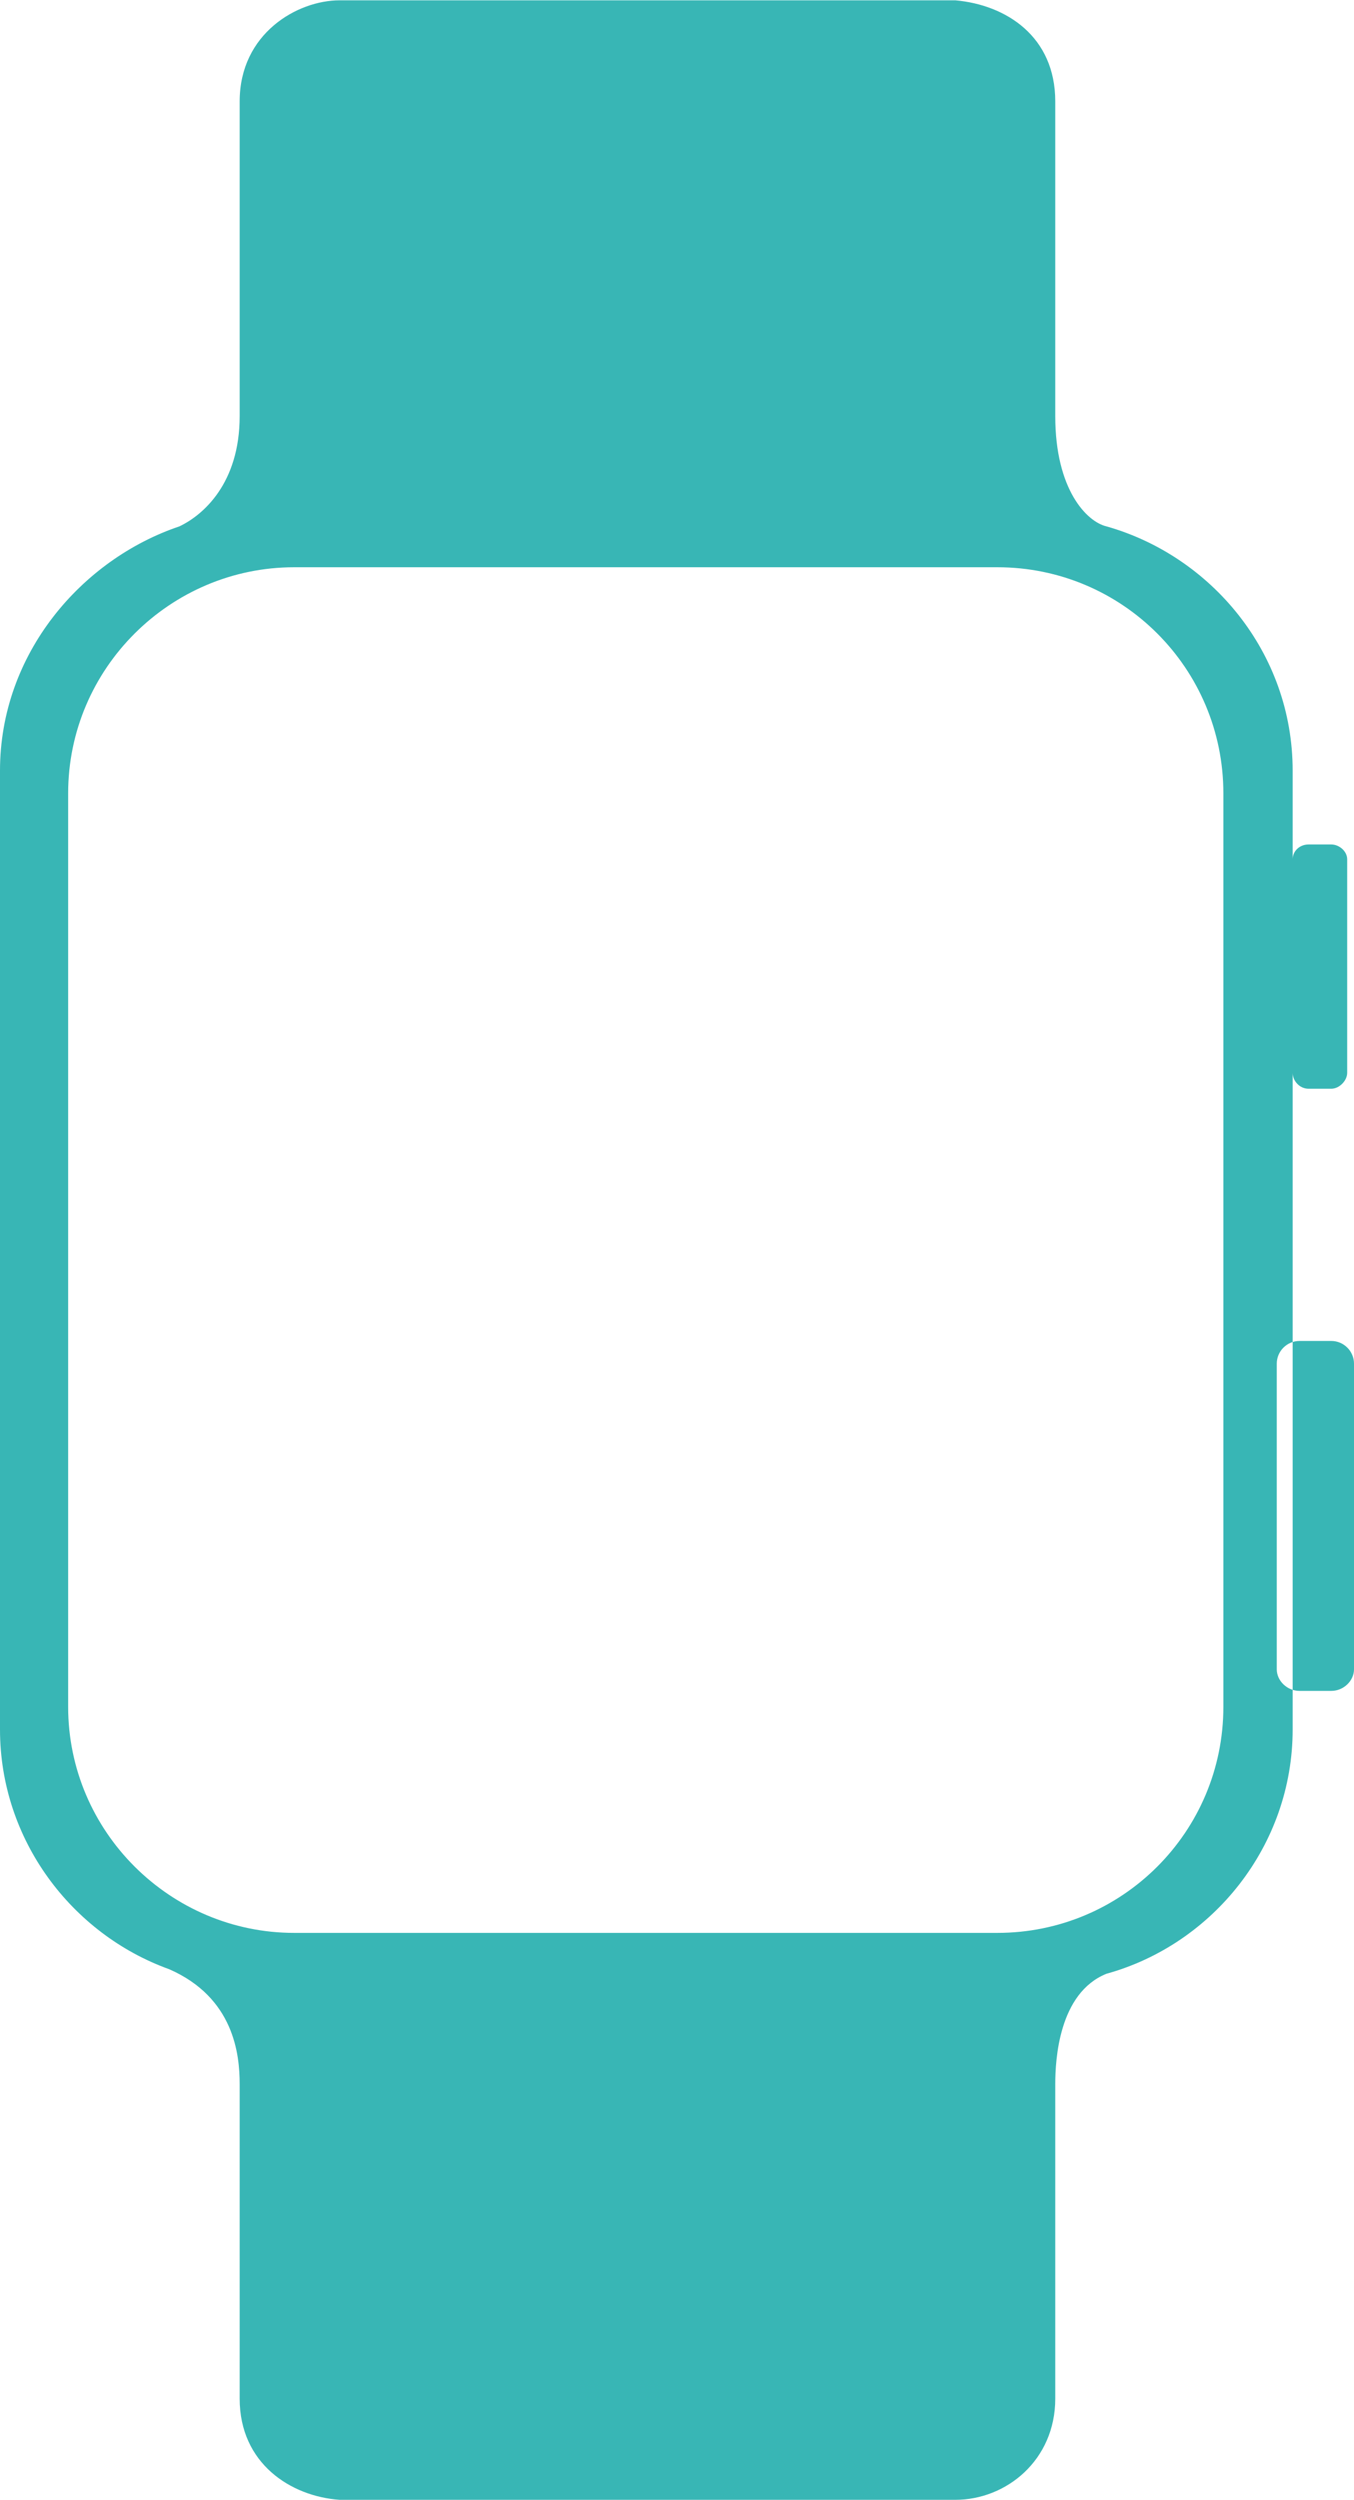 <?xml version="1.0" encoding="UTF-8"?>
<!DOCTYPE svg PUBLIC "-//W3C//DTD SVG 1.1//EN" "http://www.w3.org/Graphics/SVG/1.1/DTD/svg11.dtd">
<!-- Creator: CorelDRAW X7 -->
<svg xmlns="http://www.w3.org/2000/svg" xml:space="preserve" width="11.917mm" height="22mm" version="1.1" style="shape-rendering:geometricPrecision; text-rendering:geometricPrecision; image-rendering:optimizeQuality; fill-rule:evenodd; clip-rule:evenodd"
viewBox="0 0 1192 2200"
 xmlns:xlink="http://www.w3.org/1999/xlink">
 <defs>
  <style type="text/css">
   <![CDATA[
    .fil0 {fill:#38B6B5}
   ]]>
  </style>
 </defs>
 <g id="Слой_x0020_1">
  <path class="fil0" d="M211 366l0 -277c0,-60 51,-89 88,-89l542 0c45,4 88,32 88,89l0 277c0,65 28,93 45,97 92,26 164,111 164,215l0 844c0,102 -70,189 -164,215 -42,17 -45,76 -45,97l0 277c0,54 -43,89 -88,89l-542 0c-43,-3 -88,-32 -88,-89l0 -277c0,-26 -5,-76 -62,-101 -86,-31 -149,-114 -149,-211l0 -844c0,-103 72,-186 158,-215 21,-10 53,-38 53,-97zm48 133l619 0c110,0 199,89 199,199l0 804c0,110 -89,199 -199,199l-619 0c-109,0 -199,-89 -199,-199l0 -804c0,-110 90,-199 199,-199zm885 681l28 0c11,0 20,9 20,20l0 269c0,10 -9,19 -20,19l-28 0c-11,0 -20,-9 -20,-19l0 -269c0,-11 9,-20 20,-20zm8 -437l20 0c7,0 14,6 14,13l0 188c0,7 -7,14 -14,14l-20 0c-8,0 -14,-7 -14,-14l0 -188c0,-7 6,-13 14,-13z"/>
 </g>
</svg>

